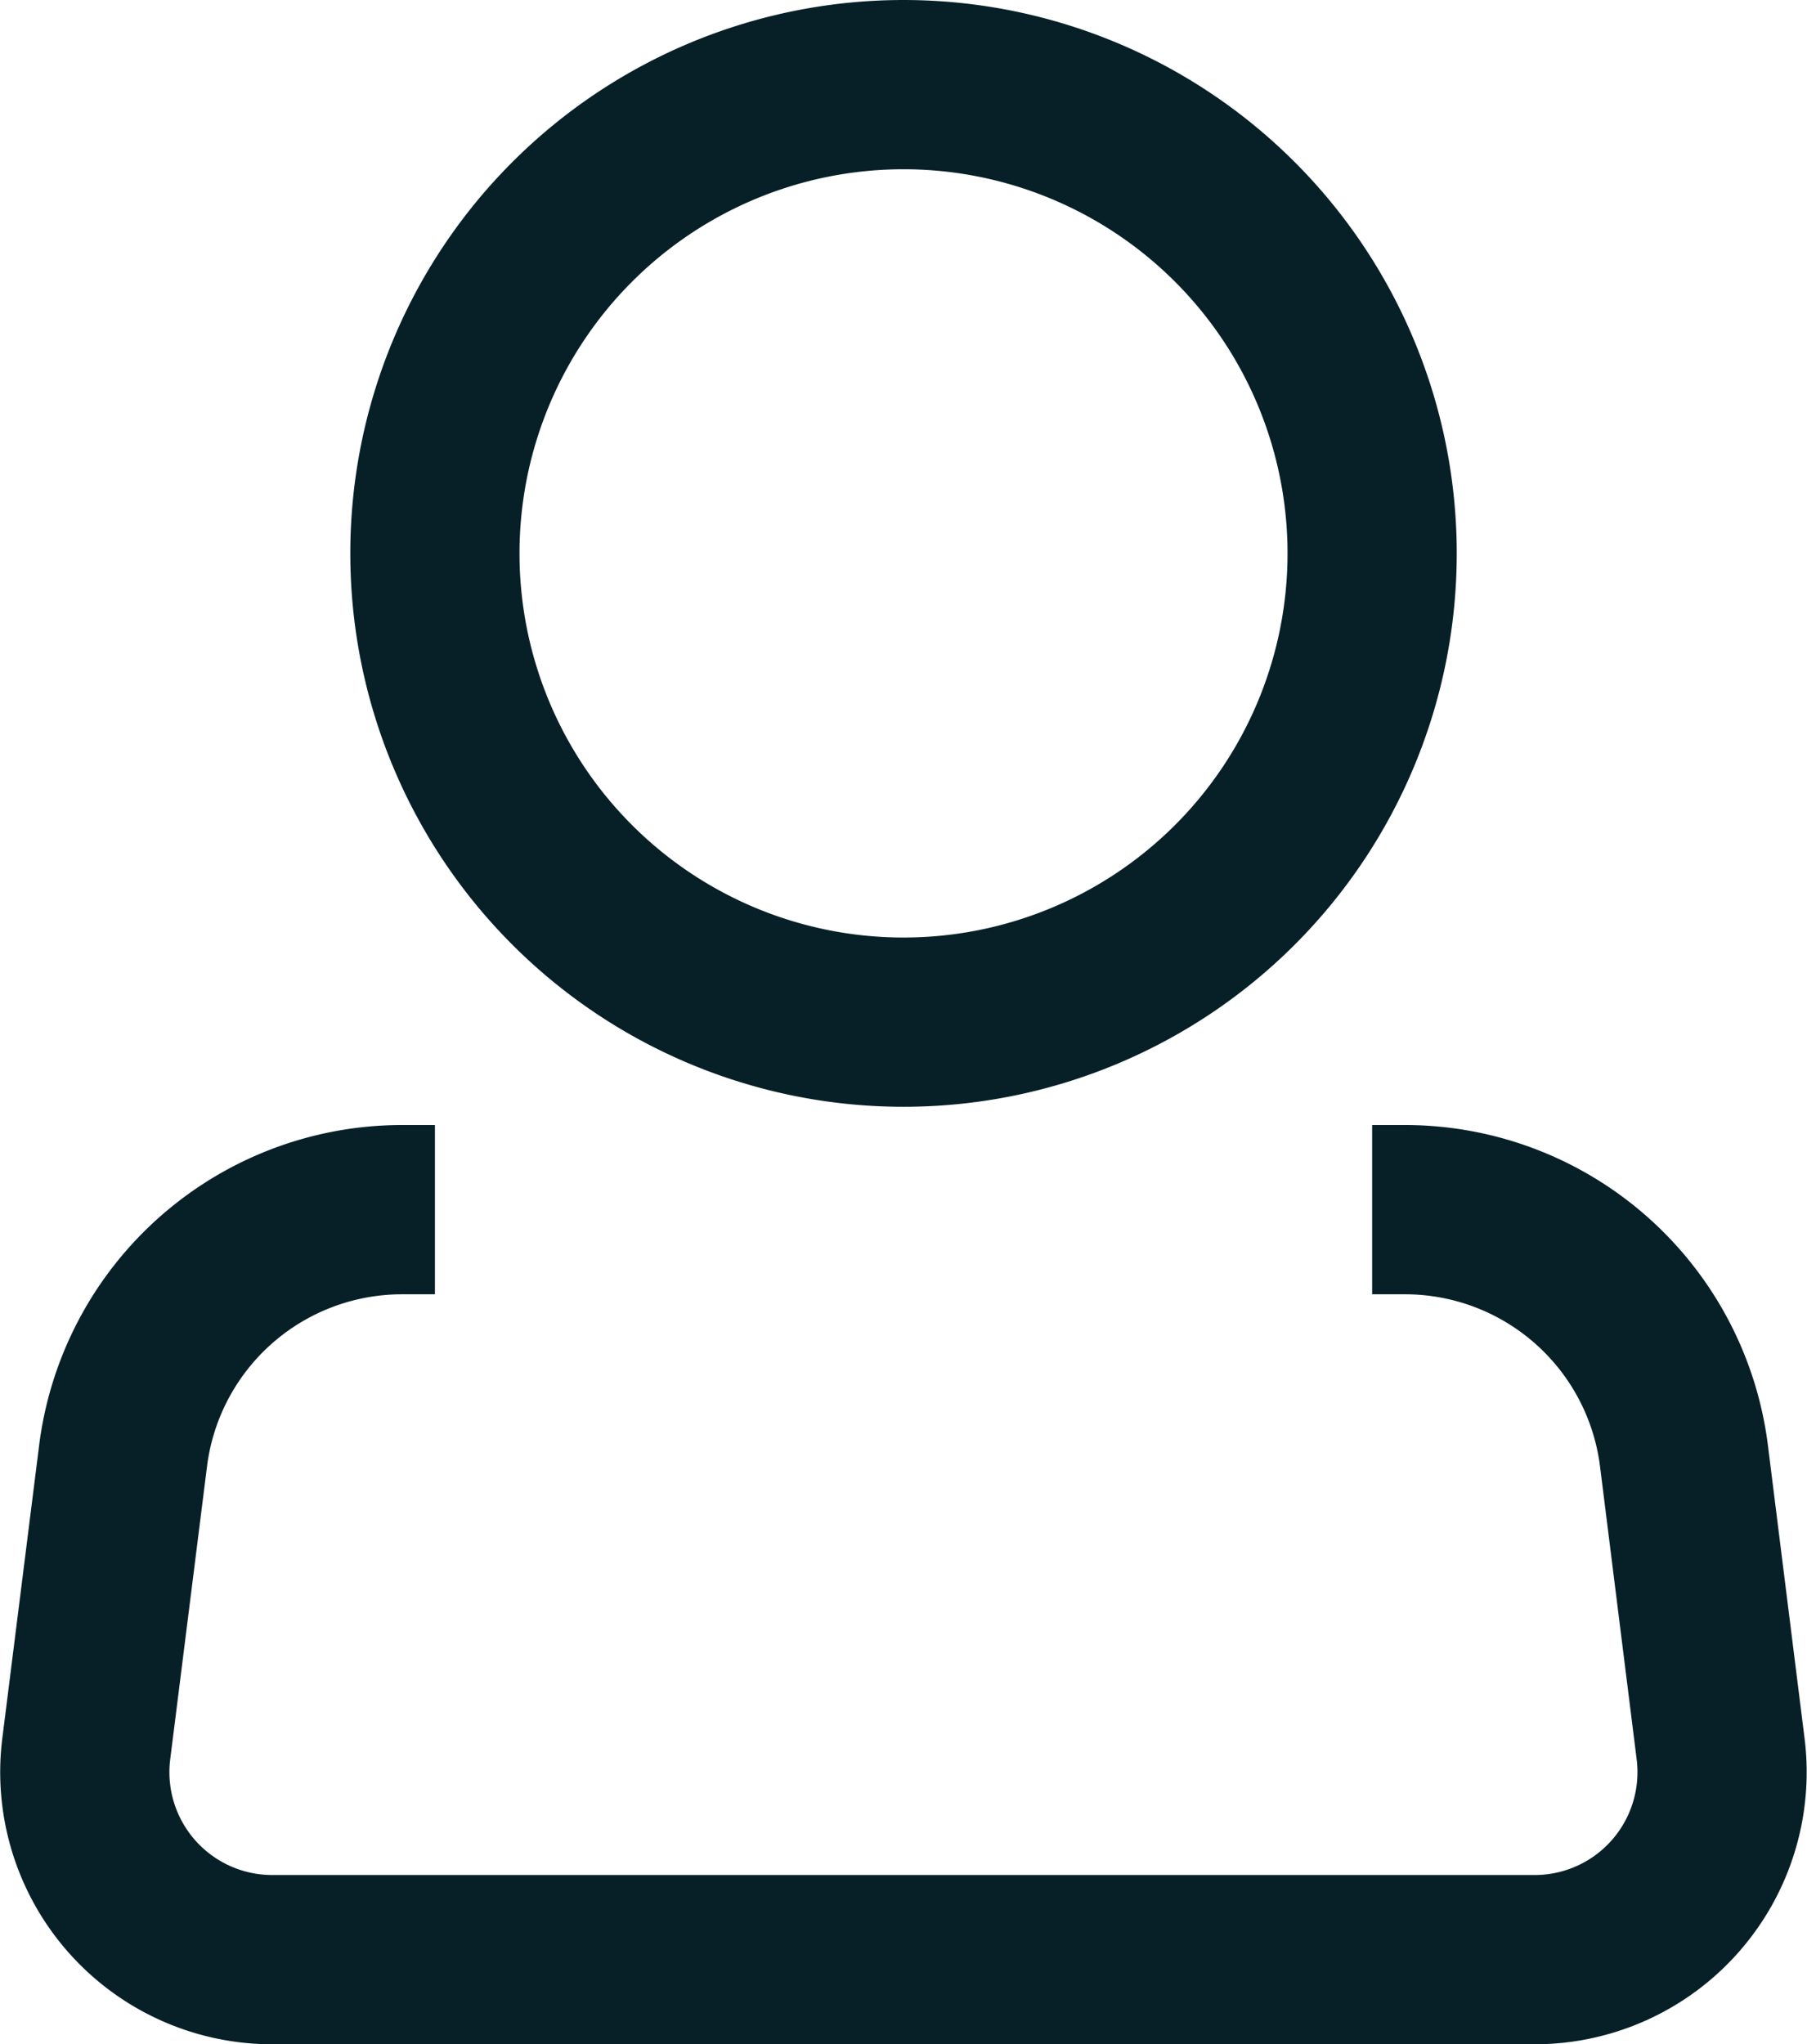 <svg xmlns="http://www.w3.org/2000/svg" viewBox="0 0 42.717 48.311">
  <g id="Icon_akar-person" data-name="Icon akar-person" transform="translate(-2.891 -1)">
    <path id="Pfad_20" data-name="Pfad 20" d="M32.656,14.078A11.078,11.078,0,1,1,21.578,3,11.078,11.078,0,0,1,32.656,14.078Z" transform="translate(2.672 0)" fill="none" stroke="#072028" stroke-width="4"/>
    <path id="Pfad_21" data-name="Pfad 21" d="M35.328,21h.78A6.647,6.647,0,0,1,42.7,26.822l.866,6.921a4.431,4.431,0,0,1-4.4,4.981H9.33a4.431,4.431,0,0,1-4.4-4.981L5.8,26.822A6.647,6.647,0,0,1,12.395,21h.778" transform="translate(0 8.587)" fill="none" stroke="#072028" strokeLinecap="round" stroke-linejoin="round" stroke-width="4"/>
  </g>
</svg>
